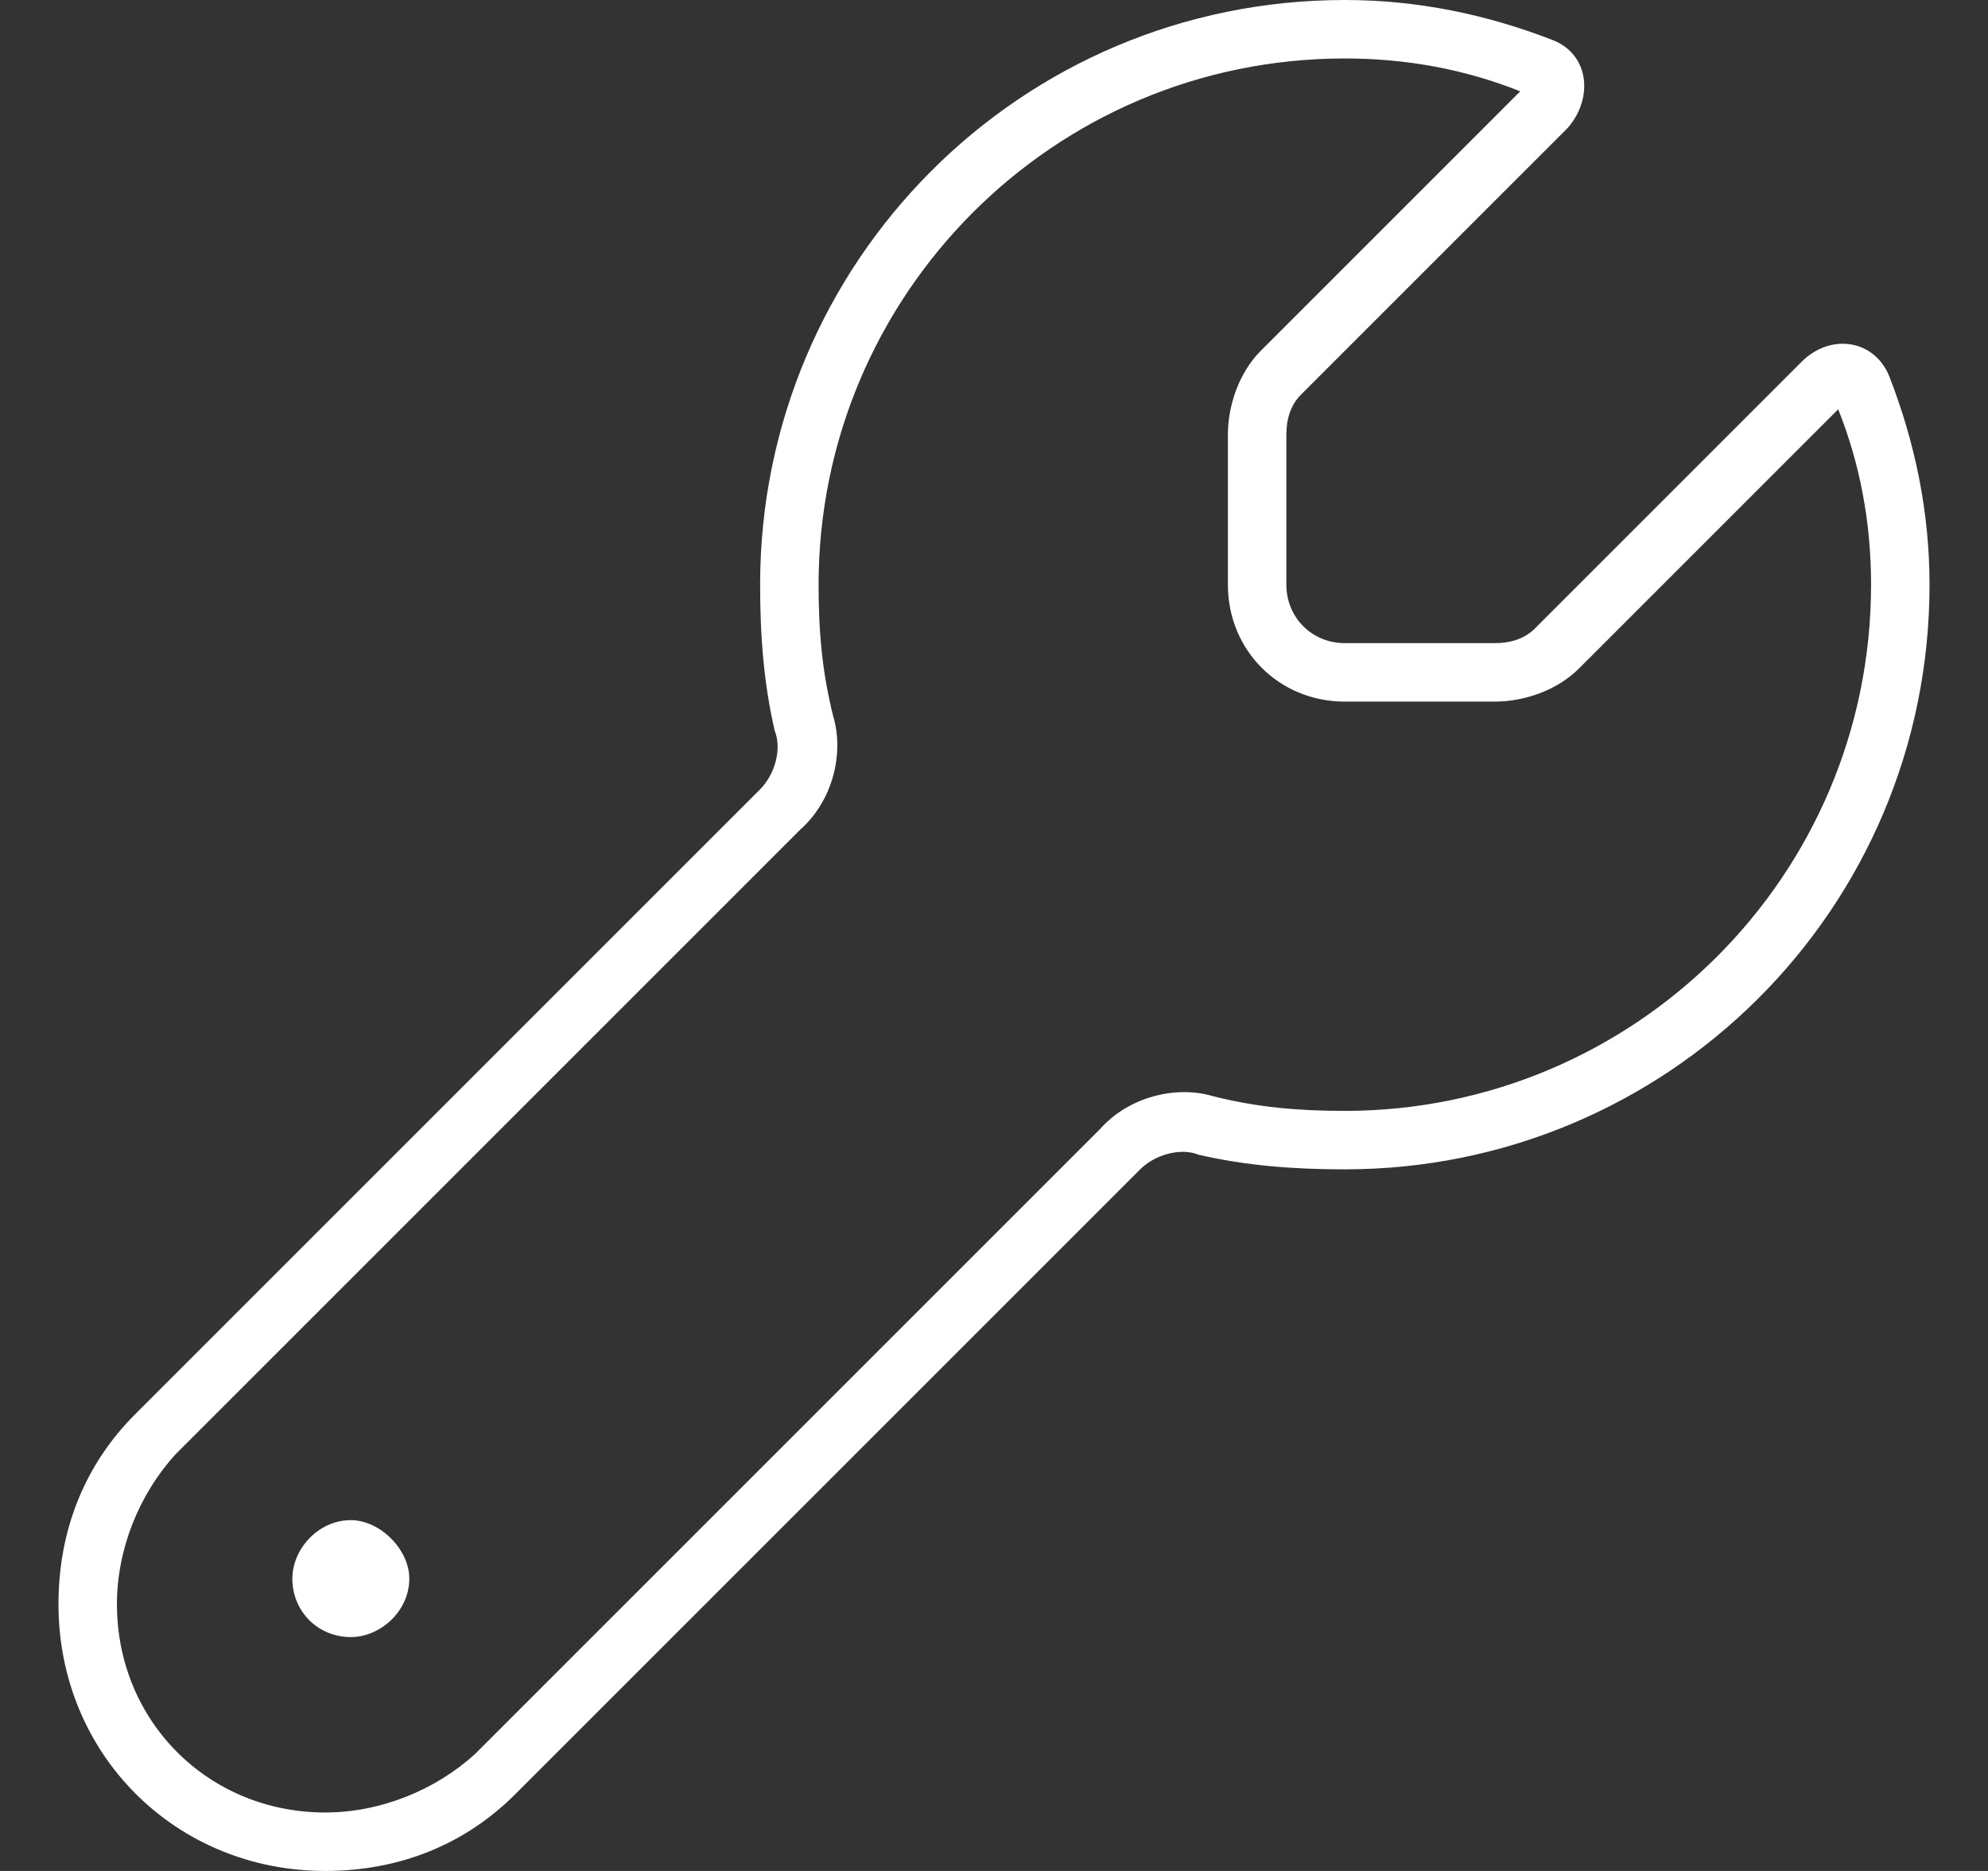 <svg width="17" height="16" viewBox="0 0 17 16" fill="none" xmlns="http://www.w3.org/2000/svg">
<rect x="0" y="0" width="17" height="16" fill="#333333" stroke="none"/>
<path d="M10.5 3.719C10.5 3.469 10.594 3.188 10.781 3L13 0.781C12.531 0.594 12.031 0.5 11.5 0.5C9 0.5 7 2.531 7 5C7 5.406 7.031 5.75 7.125 6.125C7.219 6.438 7.125 6.844 6.844 7.094L1.5 12.438C1.188 12.781 1 13.25 1 13.719C1 14.719 1.781 15.5 2.781 15.5C3.25 15.5 3.719 15.312 4.062 15L9.406 9.656C9.656 9.375 10.062 9.281 10.375 9.375C10.75 9.469 11.094 9.5 11.5 9.5C13.969 9.5 16 7.5 16 5C16 4.469 15.906 3.969 15.719 3.5L13.5 5.719C13.312 5.906 13.031 6 12.781 6H11.5C10.938 6 10.5 5.562 10.5 5V3.719ZM11.125 3.375C11.031 3.469 11 3.594 11 3.719V5C11 5.281 11.219 5.5 11.5 5.5H12.781C12.906 5.5 13.031 5.469 13.125 5.375L15.406 3.094C15.656 2.844 16.031 2.906 16.156 3.219C16.375 3.781 16.5 4.375 16.5 5C16.5 7.781 14.25 10 11.5 10C11.062 10 10.656 9.969 10.25 9.875C10.094 9.812 9.875 9.875 9.75 10L4.406 15.344C3.969 15.781 3.406 16 2.781 16C1.5 16 0.5 15 0.5 13.719C0.5 13.094 0.719 12.531 1.156 12.094L6.5 6.75C6.625 6.625 6.688 6.406 6.625 6.25C6.531 5.844 6.5 5.438 6.5 5C6.5 2.25 8.719 0 11.5 0C12.125 0 12.719 0.125 13.281 0.344C13.594 0.469 13.625 0.844 13.406 1.094L11.125 3.375ZM3 13C3.25 13 3.5 13.25 3.5 13.5C3.5 13.781 3.25 14 3 14C2.719 14 2.5 13.781 2.5 13.5C2.5 13.25 2.719 13 3 13Z" fill="white"/>
</svg>
